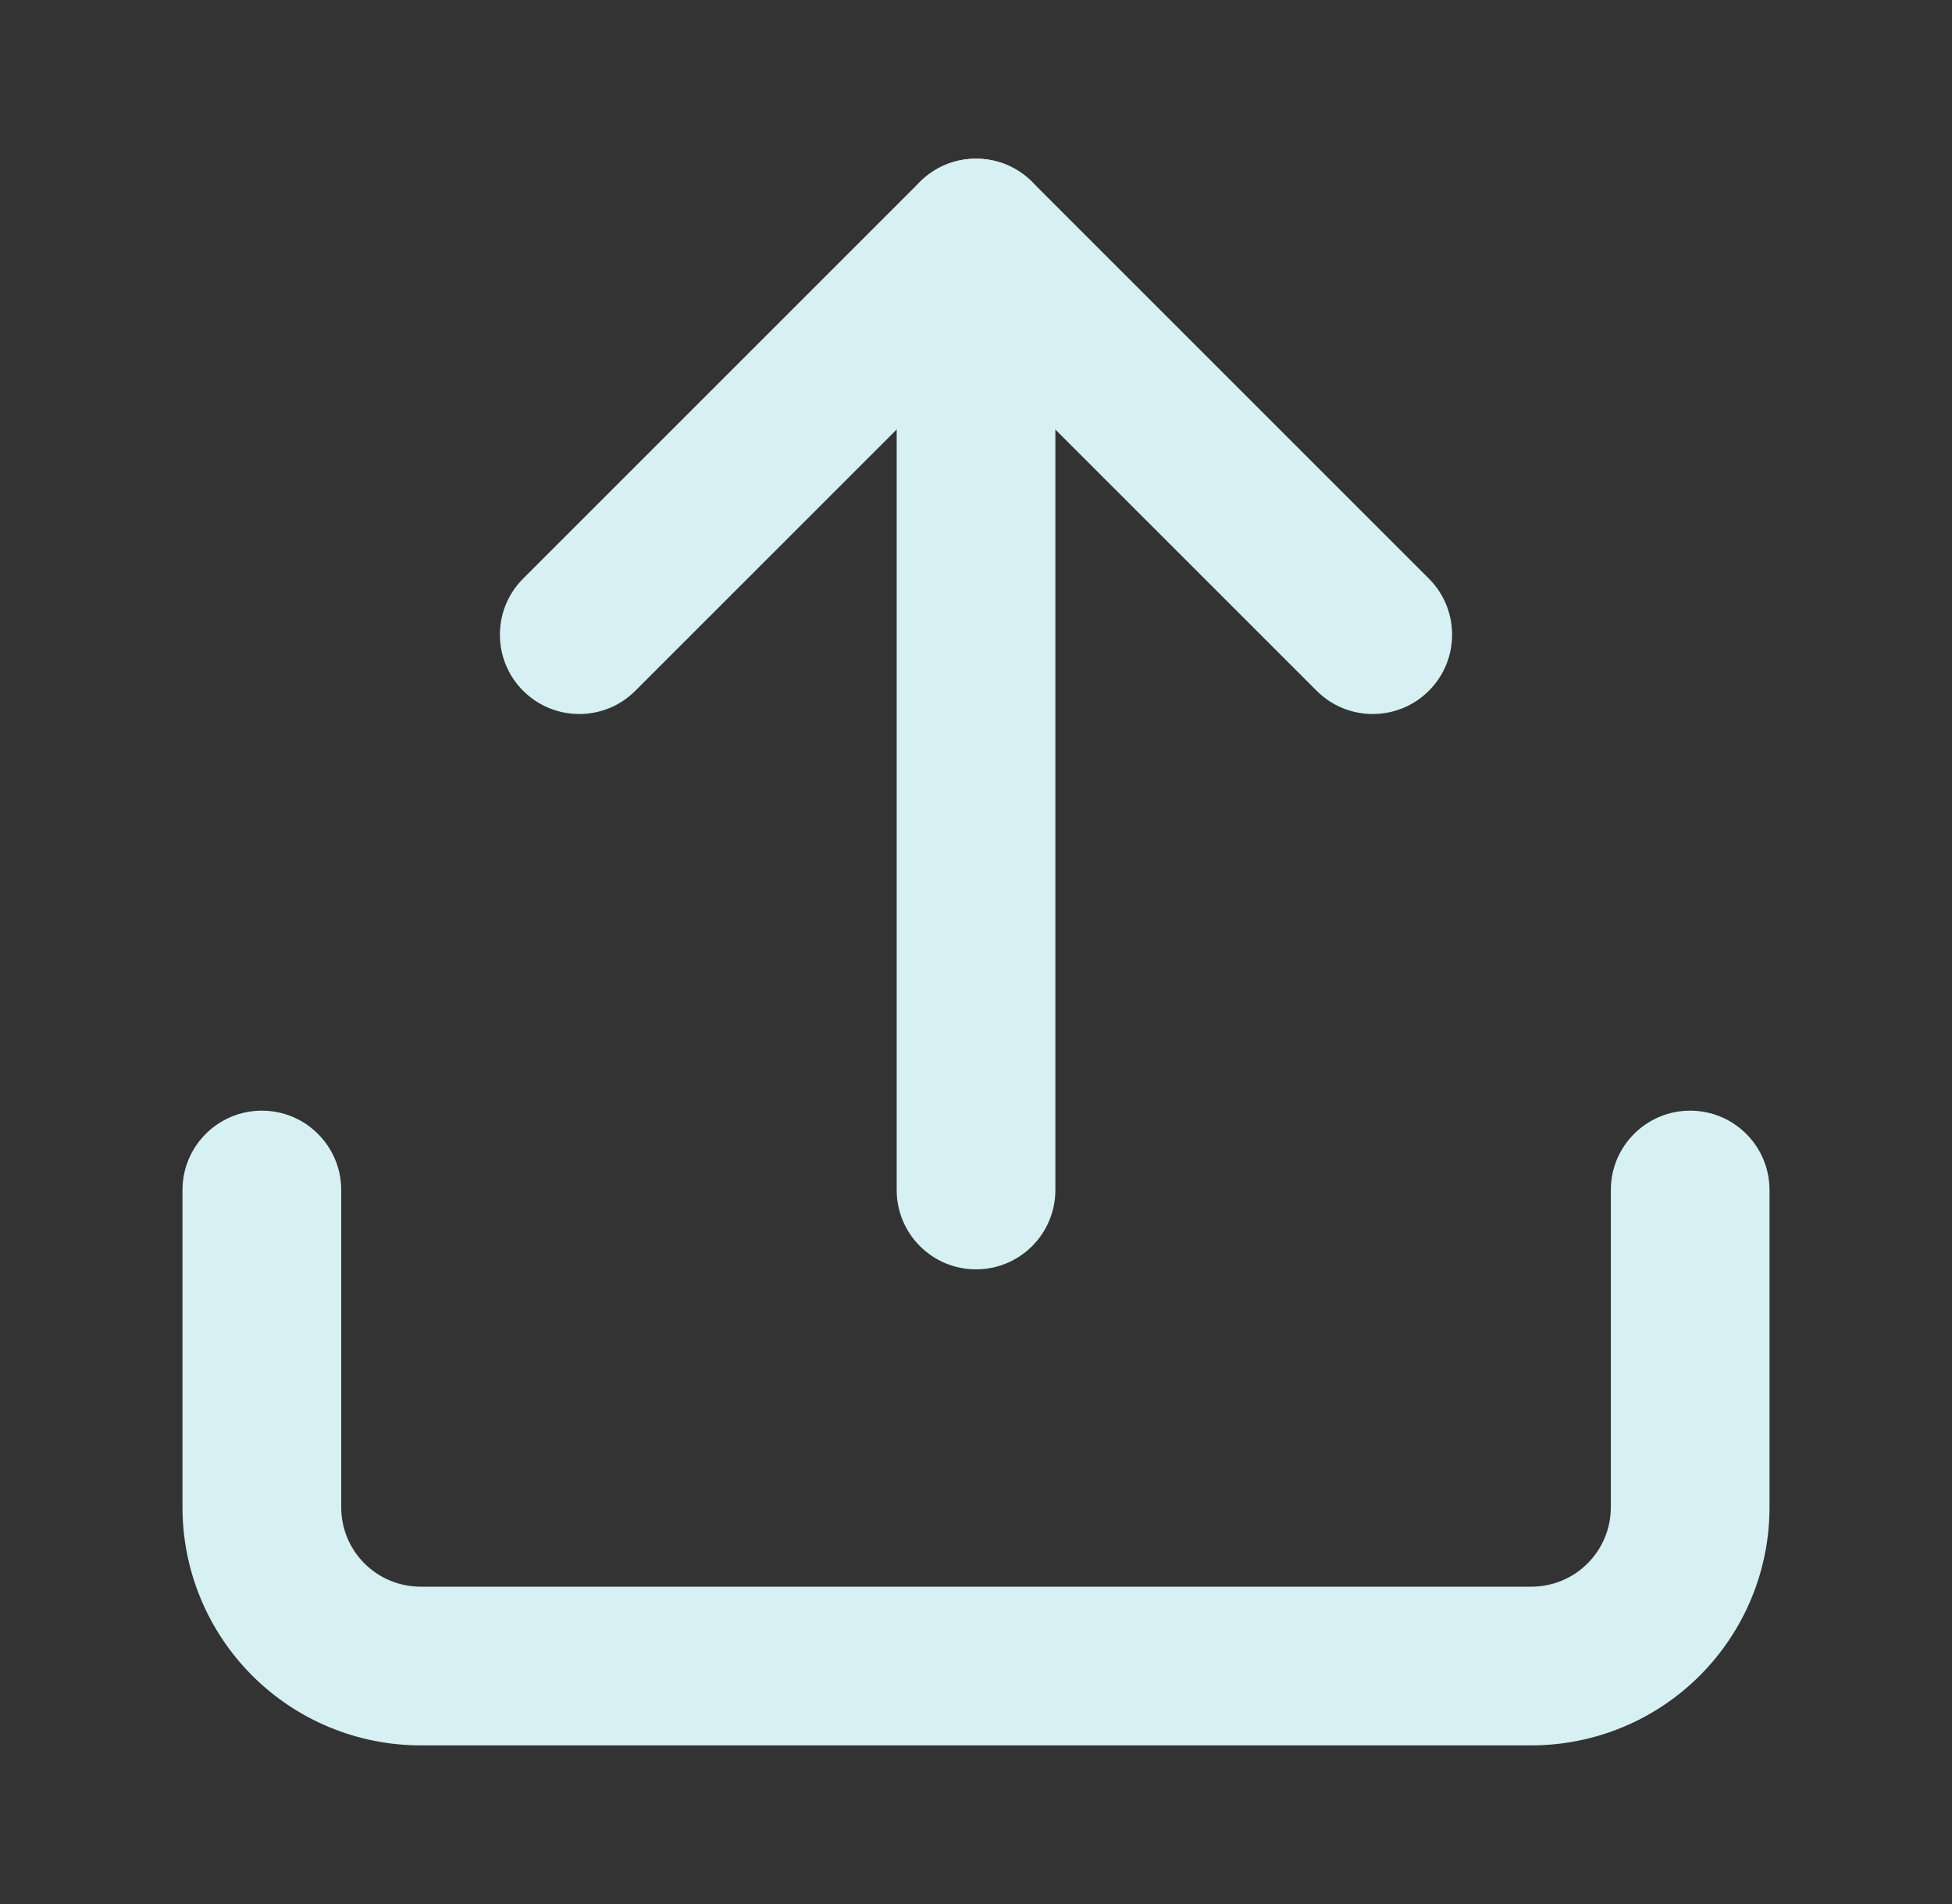 <svg width="41" height="40" viewBox="0 0 41 40" fill="none" xmlns="http://www.w3.org/2000/svg">
<rect x="0" y="0" width="41" height="40" fill="#333333" stroke="none"/>
<path fill-rule="evenodd" clip-rule="evenodd" d="M5.5 23.333C6.421 23.333 7.167 24.079 7.167 25V31.667C7.167 32.109 7.342 32.533 7.655 32.845C7.968 33.158 8.391 33.333 8.834 33.333H32.167C32.609 33.333 33.033 33.158 33.345 32.845C33.658 32.533 33.834 32.109 33.834 31.667V25C33.834 24.079 34.58 23.333 35.5 23.333C36.421 23.333 37.167 24.079 37.167 25V31.667C37.167 32.993 36.64 34.264 35.702 35.202C34.765 36.14 33.493 36.667 32.167 36.667H8.834C7.507 36.667 6.236 36.14 5.298 35.202C4.36 34.264 3.833 32.993 3.833 31.667V25C3.833 24.079 4.58 23.333 5.5 23.333Z" fill="#D6F0F3"/>
<path fill-rule="evenodd" clip-rule="evenodd" d="M19.322 3.821C19.972 3.171 21.028 3.171 21.678 3.821L30.012 12.155C30.663 12.806 30.663 13.861 30.012 14.512C29.361 15.163 28.306 15.163 27.655 14.512L20.5 7.357L13.345 14.512C12.694 15.163 11.639 15.163 10.988 14.512C10.337 13.861 10.337 12.806 10.988 12.155L19.322 3.821Z" fill="#D6F0F3"/>
<path fill-rule="evenodd" clip-rule="evenodd" d="M20.5 3.333C21.421 3.333 22.167 4.08 22.167 5V25C22.167 25.921 21.421 26.667 20.5 26.667C19.58 26.667 18.834 25.921 18.834 25V5C18.834 4.08 19.58 3.333 20.5 3.333Z" fill="#D6F0F3"/>
</svg>
